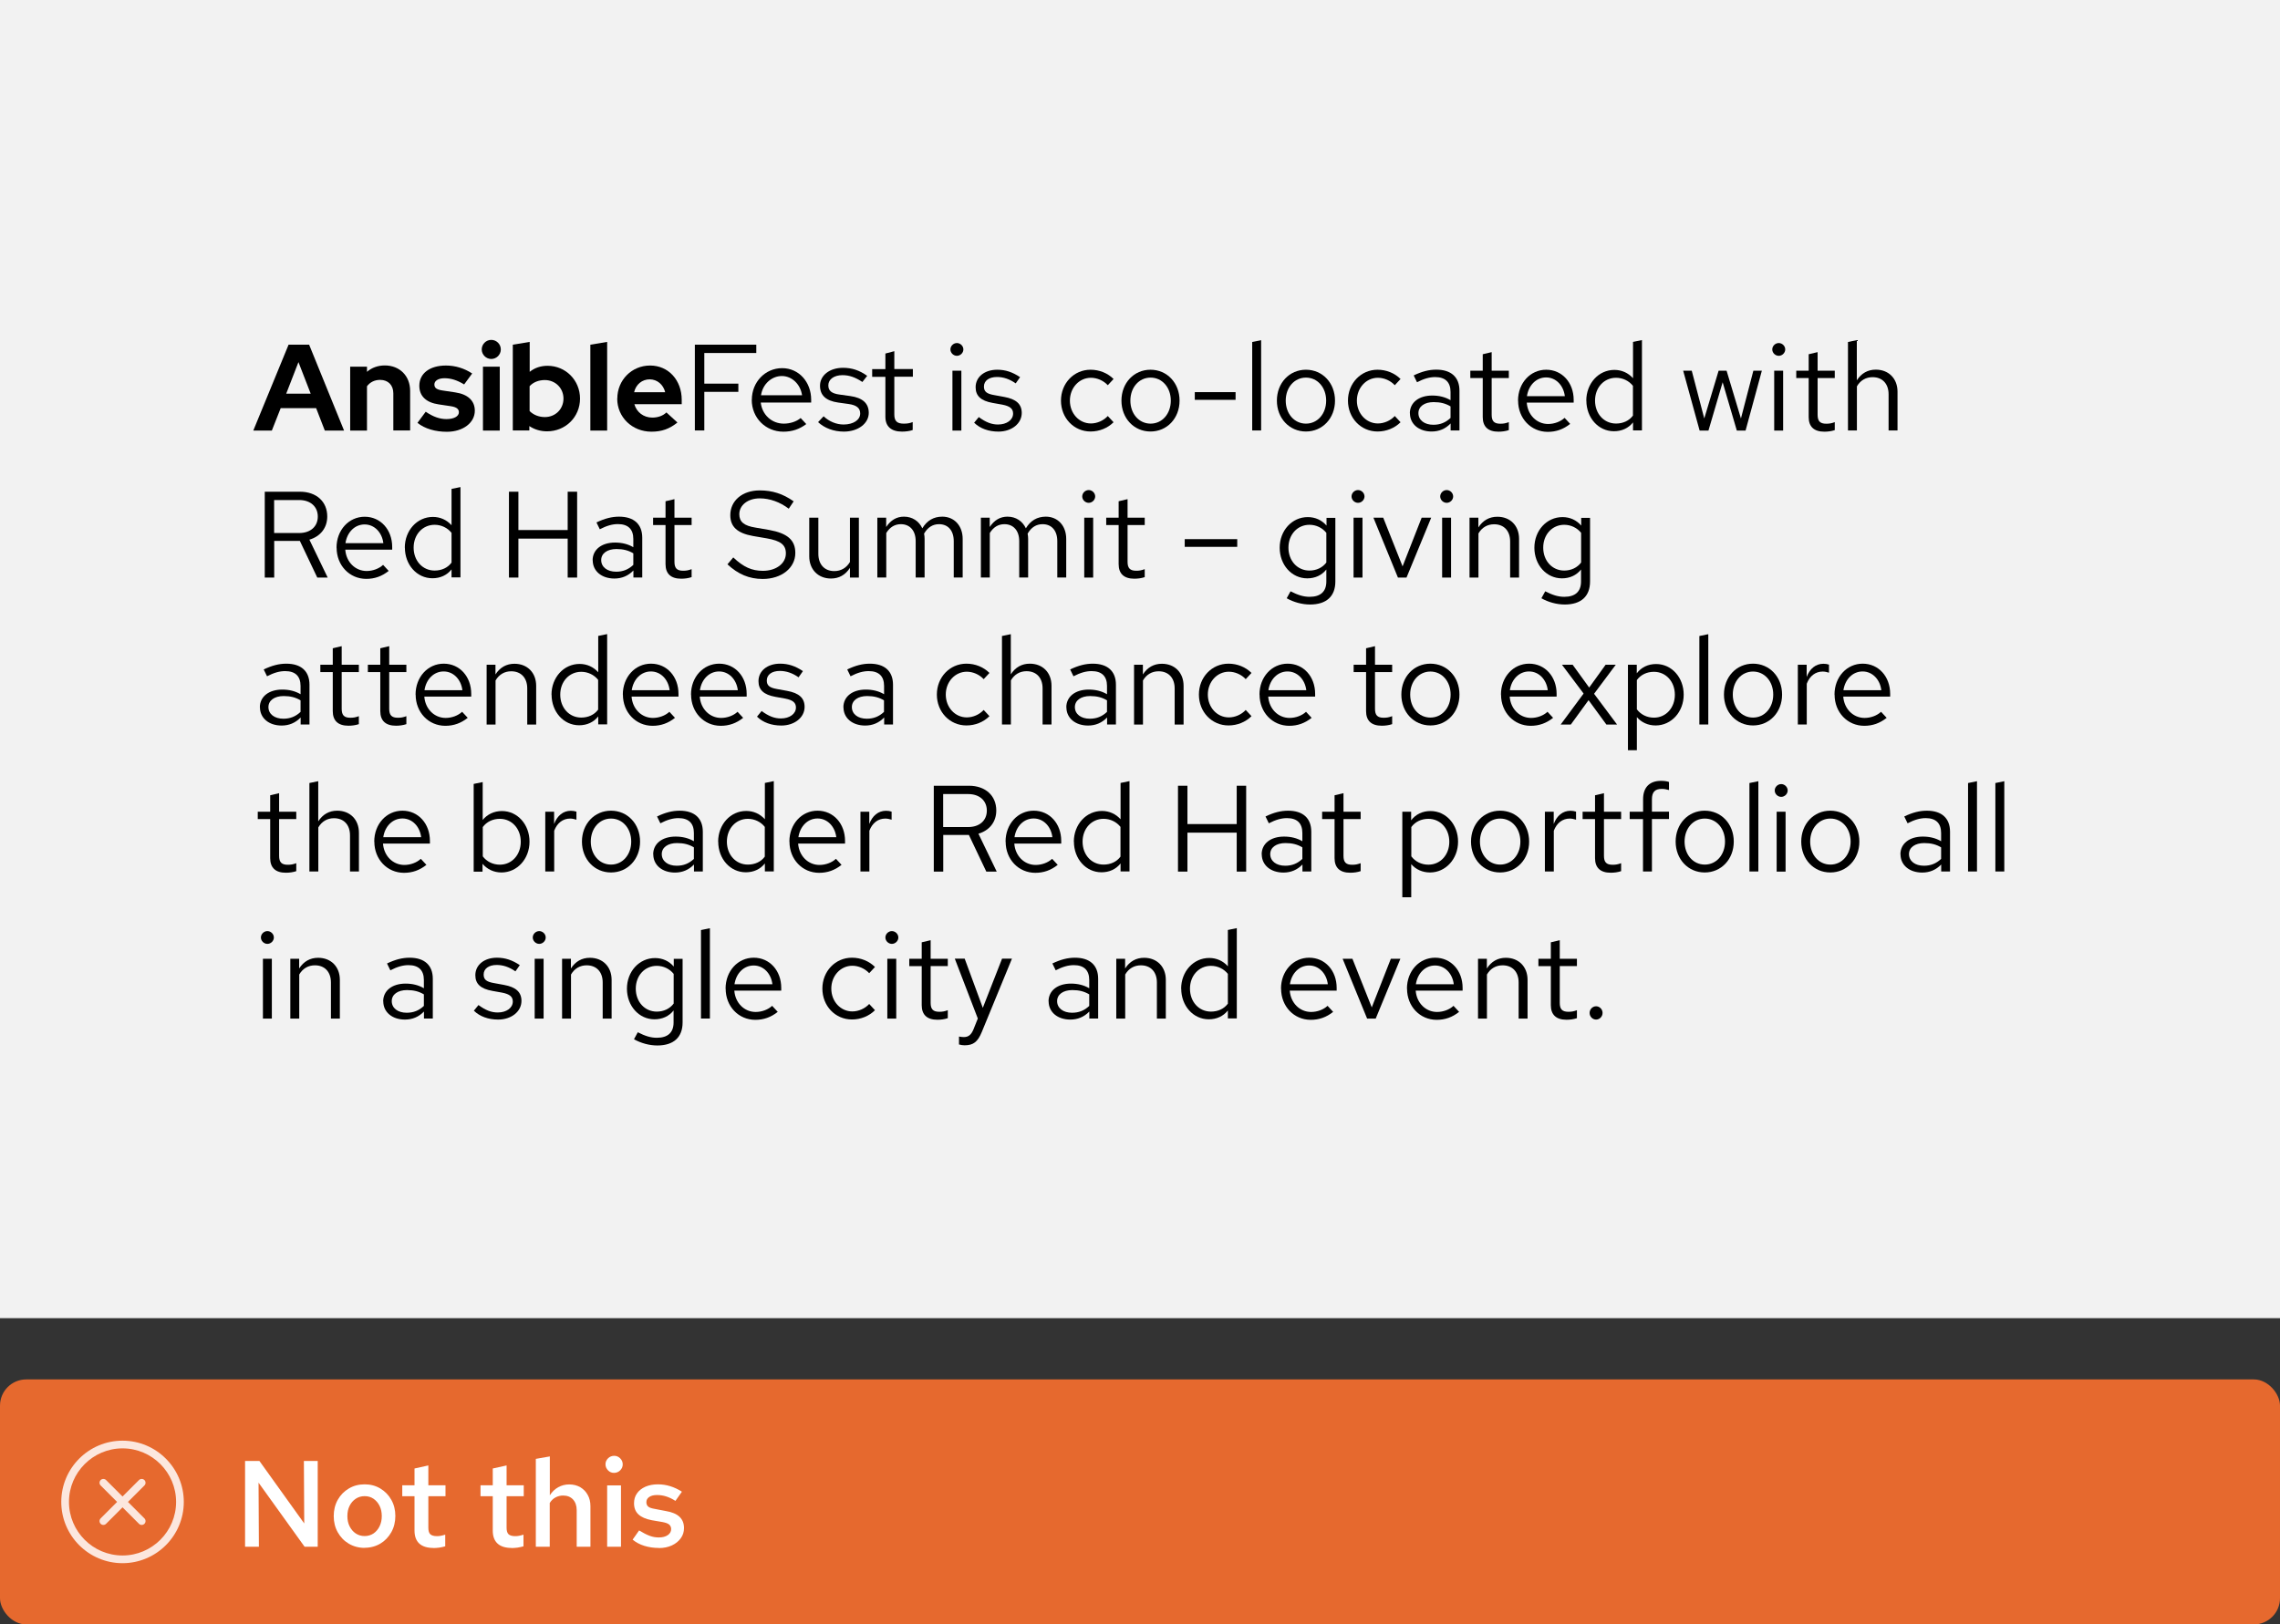 <?xml version="1.0" encoding="UTF-8"?>
<svg id="uuid-c0f34cae-4429-4abd-8eb8-018e72a29f06" data-name="Layer 1" xmlns="http://www.w3.org/2000/svg" viewBox="0 0 260.5 185.63">
  <rect x="0" y="0" width="260.5" height="185.63" fill="#333333" stroke="none"/>
  <defs>
    <style>
      .uuid-d2919e0f-07b8-4b85-b298-99cb396b8c8c {
        fill: none;
      }

      .uuid-f232550b-b786-4f2b-a05d-4191d537a7de {
        fill: #e6692e;
      }

      .uuid-f903b370-cc0b-4442-af82-b74c08683368 {
        fill: #fff;
      }

      .uuid-a4b83acf-ef91-4883-9566-bce5f345bfdb {
        fill: #f2f2f2;
      }

      .uuid-c69bf7cd-5854-4ae9-ae3b-8b7a724b23e8 {
        fill: #fce7de;
      }
    </style>
  </defs>
  <g>
    <rect class="uuid-f232550b-b786-4f2b-a05d-4191d537a7de" x="0" y="157.63" width="260.5" height="28" rx="3" ry="3"/>
    <g>
      <path class="uuid-f903b370-cc0b-4442-af82-b74c08683368" d="M28,176.75v-9.8h1.64l5.12,7.14-.04-7.14h1.58v9.8h-1.5l-5.26-7.32.04,7.32h-1.58Z"/>
      <path class="uuid-f903b370-cc0b-4442-af82-b74c08683368" d="M41.66,176.88c-.67,0-1.27-.16-1.81-.48s-.95-.75-1.26-1.3c-.31-.55-.46-1.17-.46-1.85s.15-1.31.46-1.86c.31-.55.73-.98,1.26-1.29.53-.32,1.13-.48,1.81-.48s1.27.16,1.8.48c.53.32.95.75,1.25,1.29.31.55.46,1.16.46,1.84s-.15,1.31-.46,1.86c-.31.55-.73.99-1.25,1.3s-1.13.48-1.8.48ZM41.66,175.53c.38,0,.72-.1,1.02-.3.29-.2.52-.47.69-.82s.25-.73.25-1.16-.08-.83-.25-1.17-.4-.61-.69-.81c-.29-.2-.63-.3-1.02-.3s-.72.1-1.02.3c-.3.2-.53.47-.7.81s-.25.73-.25,1.17.08.82.25,1.16.4.62.7.82c.3.2.64.3,1.02.3Z"/>
      <path class="uuid-f903b370-cc0b-4442-af82-b74c08683368" d="M49.52,176.89c-.71,0-1.25-.17-1.61-.5-.36-.33-.55-.82-.55-1.48v-3.93h-1.4v-1.25h1.4v-1.92l1.58-.35v2.27h1.96v1.25h-1.96v3.6c0,.35.07.59.22.74.15.14.4.22.76.22.16,0,.31-.01.44-.04.13-.02.31-.07.51-.13v1.33c-.2.06-.42.11-.67.15-.25.03-.48.05-.69.05Z"/>
      <path class="uuid-f903b370-cc0b-4442-af82-b74c08683368" d="M58.46,176.89c-.71,0-1.25-.17-1.61-.5-.36-.33-.55-.82-.55-1.48v-3.93h-1.4v-1.25h1.4v-1.92l1.58-.35v2.27h1.96v1.25h-1.96v3.6c0,.35.07.59.22.74.15.14.4.22.76.22.16,0,.31-.01.44-.04.14-.02.31-.07.51-.13v1.33c-.2.06-.42.11-.67.15-.25.03-.48.05-.69.05Z"/>
      <path class="uuid-f903b370-cc0b-4442-af82-b74c08683368" d="M61.22,176.75v-10.04l1.6-.28v4.44c.26-.4.58-.71.96-.92s.8-.32,1.25-.32c.49,0,.91.11,1.27.32s.65.51.85.88c.21.37.31.8.31,1.29v4.63h-1.57v-4.17c0-.51-.14-.92-.42-1.23-.28-.3-.66-.45-1.13-.45-.31,0-.59.07-.86.21-.27.14-.49.35-.67.64v5h-1.6Z"/>
      <path class="uuid-f903b370-cc0b-4442-af82-b74c08683368" d="M70.15,168.31c-.26,0-.49-.09-.68-.29s-.29-.42-.29-.69.1-.49.29-.68.43-.29.71-.29c.26,0,.49.1.68.29s.29.42.29.69-.1.49-.29.68-.43.29-.71.29ZM69.37,176.75v-7.01h1.58v7.01h-1.58Z"/>
      <path class="uuid-f903b370-cc0b-4442-af82-b74c08683368" d="M75.29,176.89c-.6,0-1.15-.08-1.67-.24-.52-.16-.96-.4-1.34-.71l.74-1.05c.46.28.86.48,1.2.61.34.13.7.19,1.05.19.43,0,.77-.09,1.03-.27.26-.18.38-.41.38-.69,0-.21-.08-.39-.22-.51-.15-.13-.4-.22-.76-.29l-1.23-.21c-.68-.13-1.19-.35-1.53-.67s-.5-.74-.5-1.27c0-.43.11-.81.34-1.13.22-.32.54-.57.96-.76.42-.18.89-.27,1.42-.27.49,0,.96.07,1.41.21s.91.35,1.34.63l-.74,1.05c-.36-.23-.71-.4-1.06-.51-.35-.11-.7-.16-1.04-.16-.37,0-.67.07-.89.22-.22.15-.33.34-.33.6,0,.22.07.39.22.51.14.12.4.2.76.26l1.25.24c.71.12,1.23.34,1.57.67s.5.75.5,1.28c0,.43-.12.82-.37,1.16-.25.35-.59.62-1.02.82-.43.2-.93.3-1.48.3Z"/>
    </g>
    <g id="uuid-38f8cc1f-f1e7-45c6-8497-ba1dc79e0e34" data-name="rh-ui-icon-close-circle">
      <g id="uuid-d119b286-6623-4e5d-bcf4-95520e755081" data-name="uuid-0121d604-4f73-4c54-9e6e-22017a4c1cb1">
        <rect class="uuid-d2919e0f-07b8-4b85-b298-99cb396b8c8c" x="7" y="164.63" width="14" height="14"/>
      </g>
      <g id="uuid-9c35ac69-996d-4023-922a-74c13f3080bc" data-name="uuid-7b4d9a10-1257-4d1f-86d4-2b691a26963c">
        <path class="uuid-c69bf7cd-5854-4ae9-ae3b-8b7a724b23e8" d="M16.5,169.13c-.17-.17-.45-.17-.62,0l-1.88,1.88-1.88-1.88c-.17-.17-.45-.17-.62,0s-.17.45,0,.62l1.88,1.88-1.88,1.88c-.17.17-.17.45,0,.62.09.09.2.13.31.13s.22-.04.31-.13l1.88-1.88,1.88,1.88c.09.09.2.13.31.13s.22-.04.31-.13c.17-.17.17-.45,0-.62l-1.88-1.88,1.88-1.88c.17-.17.17-.45,0-.62h0Z"/>
        <path class="uuid-c69bf7cd-5854-4ae9-ae3b-8b7a724b23e8" d="M14,164.63c-3.86,0-7,3.14-7,7s3.14,7,7,7,7-3.14,7-7-3.14-7-7-7ZM14,177.75c-3.38,0-6.12-2.75-6.12-6.12s2.75-6.12,6.12-6.12,6.12,2.75,6.12,6.12-2.75,6.12-6.12,6.12Z"/>
      </g>
    </g>
  </g>
  <rect class="uuid-a4b83acf-ef91-4883-9566-bce5f345bfdb" x="0" width="260.5" height="150.63"/>
  <g>
    <rect class="uuid-d2919e0f-07b8-4b85-b298-99cb396b8c8c" x="29" y="38.87" width="202.5" height="82.87"/>
    <path d="M32.98,39.39h2.34l3.99,9.81h-2.2l-.99-2.56h-4.05l-1.01,2.56h-2.12l4.03-9.81ZM35.5,44.99l-1.4-3.61-1.4,3.61h2.8Z"/>
    <path d="M40.01,41.9h1.92v.59c.55-.48,1.25-.73,2.04-.73,1.69,0,2.89,1.19,2.89,2.91v4.52h-1.92v-4.24c0-.94-.59-1.54-1.51-1.54-.64,0-1.16.27-1.5.73v5.06h-1.92v-7.3Z"/>
    <path d="M47.69,48.33l.95-1.28c.85.58,1.6.84,2.37.84.85,0,1.42-.31,1.42-.78,0-.38-.28-.59-.91-.69l-1.4-.21c-1.44-.21-2.21-.95-2.21-2.13,0-1.4,1.18-2.31,3.04-2.31,1.06,0,2.09.31,3,.91l-.92,1.25c-.8-.49-1.51-.71-2.25-.71-.69,0-1.15.29-1.15.71s.28.6.99.7l1.4.21c1.43.21,2.23.95,2.23,2.09,0,1.39-1.36,2.41-3.19,2.41-1.33,0-2.52-.35-3.35-1.01Z"/>
    <path d="M55.04,39.93c0-.6.49-1.09,1.09-1.09s1.09.49,1.09,1.09-.49,1.09-1.09,1.09-1.09-.5-1.09-1.09ZM55.18,41.9h1.92v7.3h-1.92v-7.3Z"/>
    <path d="M58.6,39.39l1.92-.32v3.42c.57-.46,1.27-.69,2.04-.69,2.07,0,3.71,1.65,3.71,3.75s-1.65,3.74-3.77,3.74c-.74,0-1.44-.21-2.02-.6v.5h-1.89v-9.81ZM64.38,45.55c0-1.21-.94-2.12-2.13-2.12-.7,0-1.32.24-1.74.7v2.84c.42.43,1.05.69,1.74.69,1.21,0,2.13-.91,2.13-2.12Z"/>
    <path d="M67.45,39.39l1.92-.32v10.13h-1.92v-9.81Z"/>
    <path d="M70.53,45.55c0-2.12,1.65-3.78,3.75-3.78s3.61,1.68,3.61,3.92v.5h-5.41c.25.9,1.04,1.53,2.05,1.53.64,0,1.23-.21,1.61-.59l1.26,1.15c-.9.73-1.79,1.05-2.97,1.05-2.2,0-3.91-1.65-3.91-3.78ZM76,44.82c-.21-.87-.91-1.47-1.77-1.47s-1.57.57-1.78,1.47h3.54Z"/>
    <path d="M79.39,39.39h7.02v.95h-5.94v3.5h3.89v.94h-3.89v4.41h-1.08v-9.81Z"/>
    <path d="M85.9,45.68c0-2.02,1.53-3.61,3.46-3.61s3.32,1.6,3.32,3.61v.32h-5.76c.15,1.39,1.25,2.41,2.63,2.41.73,0,1.46-.24,1.93-.64l.64.69c-.79.59-1.61.87-2.62.87-2.03,0-3.61-1.58-3.61-3.64ZM91.64,45.17c-.18-1.25-1.15-2.2-2.31-2.2s-2.19.91-2.38,2.2h4.69Z"/>
    <path d="M93.47,48.24l.63-.67c.64.6,1.46.94,2.28.94,1.12,0,1.9-.52,1.9-1.26,0-.62-.41-.95-1.3-1.08l-1.22-.17c-1.4-.2-2.07-.83-2.07-1.92,0-1.18,1.09-2.05,2.63-2.05,1.02,0,1.89.29,2.76.92l-.55.7c-.79-.53-1.5-.78-2.27-.78-.97,0-1.62.48-1.62,1.16,0,.63.38.94,1.3,1.06l1.22.17c1.4.2,2.1.83,2.1,1.92,0,1.22-1.23,2.14-2.84,2.14-1.16,0-2.21-.39-2.96-1.09Z"/>
    <path d="M101.16,47.64v-4.58h-1.51v-.88h1.51v-1.78l1.02-.27v2.04h2.12v.88h-2.12v4.31c0,.76.31,1.05,1.08,1.05.39,0,.67-.04,1.02-.18v.91c-.36.13-.83.18-1.23.18-1.22,0-1.89-.59-1.89-1.69Z"/>
    <path d="M108.59,39.93c0-.39.34-.73.74-.73s.74.34.74.73-.34.73-.74.73-.74-.34-.74-.73ZM108.82,42.36h1.02v6.84h-1.02v-6.84Z"/>
    <path d="M111.28,48.33l.55-.67c.81.6,1.47.85,2.2.85.99,0,1.72-.52,1.72-1.25,0-.56-.36-.85-1.23-1.02l-1.12-.2c-1.33-.24-1.93-.8-1.93-1.79,0-1.18,1.02-2,2.47-2,.94,0,1.74.27,2.61.85l-.5.71c-.71-.5-1.42-.73-2.14-.73-.9,0-1.49.42-1.49,1.09,0,.56.29.83,1.18.98l1.15.21c1.37.25,1.99.83,1.99,1.83,0,1.21-1.15,2.13-2.66,2.13-1.12,0-2.1-.35-2.77-1.01Z"/>
    <path d="M121.22,45.78c0-1.97,1.47-3.53,3.38-3.53,1.01,0,1.96.39,2.63,1.06l-.66.71c-.49-.53-1.22-.85-1.93-.85-1.34,0-2.4,1.15-2.4,2.61s1.05,2.61,2.4,2.61c.71,0,1.44-.32,1.93-.85l.66.71c-.67.67-1.62,1.06-2.63,1.06-1.91,0-3.38-1.55-3.38-3.53Z"/>
    <path d="M128.13,45.78c0-2.02,1.43-3.53,3.32-3.53s3.32,1.51,3.32,3.53-1.43,3.53-3.32,3.53-3.32-1.51-3.32-3.53ZM133.77,45.78c0-1.5-.98-2.63-2.31-2.63s-2.31,1.13-2.31,2.63.98,2.63,2.31,2.63,2.31-1.13,2.31-2.63Z"/>
    <path d="M136.51,44.81h4.66v.88h-4.66v-.88Z"/>
    <path d="M143.07,39.08l1.02-.21v10.32h-1.02v-10.11Z"/>
    <path d="M145.89,45.78c0-2.02,1.43-3.53,3.32-3.53s3.32,1.51,3.32,3.53-1.43,3.53-3.32,3.53-3.32-1.51-3.32-3.53ZM151.52,45.78c0-1.5-.98-2.63-2.31-2.63s-2.31,1.13-2.31,2.63.98,2.63,2.31,2.63,2.31-1.13,2.31-2.63Z"/>
    <path d="M154.01,45.78c0-1.97,1.47-3.53,3.38-3.53,1.01,0,1.96.39,2.63,1.06l-.66.71c-.49-.53-1.22-.85-1.93-.85-1.34,0-2.4,1.15-2.4,2.61s1.05,2.61,2.4,2.61c.71,0,1.44-.32,1.93-.85l.66.71c-.67.67-1.62,1.06-2.63,1.06-1.91,0-3.38-1.55-3.38-3.53Z"/>
    <path d="M161.08,47.23c0-1.22,1.02-2.03,2.56-2.03.78,0,1.48.17,2.09.53v-.94c0-1.12-.6-1.7-1.76-1.7-.63,0-1.28.18-2.07.59l-.38-.78c.94-.45,1.75-.66,2.58-.66,1.69,0,2.65.85,2.65,2.41v4.54h-1.01v-.8c-.6.62-1.33.92-2.17.92-1.46,0-2.48-.85-2.48-2.09ZM163.77,48.54c.77,0,1.4-.25,1.96-.78v-1.32c-.57-.34-1.16-.49-1.93-.49-1.05,0-1.74.5-1.74,1.26,0,.8.69,1.33,1.71,1.33Z"/>
    <path d="M169.41,47.67v-4.47h-1.42v-.84h1.42v-1.88l1.02-.24v2.12h1.96v.84h-1.96v4.2c0,.73.28,1.02.99,1.02.35,0,.59-.04.97-.18v.91c-.38.13-.8.18-1.19.18-1.18,0-1.79-.57-1.79-1.67Z"/>
    <path d="M173.44,45.78c0-2,1.4-3.53,3.22-3.53s3.14,1.48,3.14,3.45v.31h-5.36c.1,1.4,1.13,2.44,2.44,2.44.71,0,1.42-.27,1.88-.7l.64.69c-.78.62-1.61.91-2.56.91-1.92,0-3.39-1.54-3.39-3.56ZM178.79,45.27c-.15-1.23-1.02-2.14-2.14-2.14s-2,.88-2.19,2.14h4.33Z"/>
    <path d="M181.24,45.79c0-1.97,1.4-3.52,3.21-3.52.84,0,1.58.34,2.13.95v-4.15l1.02-.21v10.32h-1.02v-.91c-.52.66-1.29,1.01-2.18,1.01-1.78,0-3.15-1.54-3.15-3.5ZM186.57,47.48v-3.39c-.45-.57-1.16-.92-1.93-.92-1.37,0-2.4,1.11-2.4,2.61s1.02,2.62,2.4,2.62c.8,0,1.5-.32,1.93-.91Z"/>
    <path d="M192.3,42.36h.99l1.43,5.46,1.64-5.46h.91l1.64,5.46,1.42-5.46h.97l-1.86,6.84h-1l-1.62-5.52-1.62,5.52h-1.01l-1.88-6.84Z"/>
    <path d="M202.49,39.93c0-.39.34-.73.74-.73s.74.34.74.73-.34.73-.74.73-.74-.34-.74-.73ZM202.71,42.36h1.02v6.84h-1.02v-6.84Z"/>
    <path d="M206.65,47.67v-4.47h-1.42v-.84h1.42v-1.88l1.02-.24v2.12h1.96v.84h-1.96v4.2c0,.73.28,1.02.99,1.02.35,0,.59-.04.97-.18v.91c-.38.13-.8.18-1.19.18-1.18,0-1.79-.57-1.79-1.67Z"/>
    <path d="M211.13,39.08l1.02-.21v4.59c.52-.81,1.26-1.22,2.17-1.22,1.47,0,2.48,1.02,2.48,2.52v4.43h-1.02v-4.13c0-1.21-.71-1.96-1.83-1.96-.76,0-1.39.36-1.79,1.05v5.04h-1.02v-10.11Z"/>
    <path d="M30.25,56.19h4.02c1.88,0,3.12,1.13,3.12,2.83,0,1.3-.78,2.28-2.04,2.65l2.09,4.33h-1.19l-1.99-4.19h-2.93v4.19h-1.08v-9.81ZM34.18,60.91c1.29,0,2.13-.74,2.13-1.88s-.84-1.89-2.13-1.89h-2.86v3.77h2.86Z"/>
    <path d="M38.45,62.58c0-2,1.4-3.53,3.22-3.53s3.14,1.49,3.14,3.45v.31h-5.36c.1,1.4,1.13,2.44,2.44,2.44.71,0,1.42-.27,1.88-.7l.64.69c-.78.62-1.61.91-2.56.91-1.92,0-3.39-1.54-3.39-3.56ZM43.8,62.07c-.15-1.23-1.02-2.14-2.14-2.14s-2,.88-2.19,2.14h4.33Z"/>
    <path d="M46.25,62.59c0-1.97,1.4-3.52,3.21-3.52.84,0,1.58.34,2.13.95v-4.15l1.02-.21v10.32h-1.02v-.91c-.52.66-1.29,1.01-2.18,1.01-1.78,0-3.15-1.54-3.15-3.5ZM51.59,64.28v-3.39c-.45-.57-1.16-.92-1.93-.92-1.37,0-2.4,1.11-2.4,2.61s1.02,2.62,2.4,2.62c.8,0,1.5-.32,1.93-.91Z"/>
    <path d="M58.15,56.19h1.08v4.38h5.63v-4.38h1.08v9.81h-1.08v-4.45h-5.63v4.45h-1.08v-9.81Z"/>
    <path d="M67.71,64.03c0-1.22,1.02-2.03,2.56-2.03.78,0,1.48.17,2.09.53v-.94c0-1.12-.6-1.7-1.76-1.7-.63,0-1.28.18-2.07.59l-.38-.78c.94-.45,1.75-.66,2.58-.66,1.69,0,2.65.85,2.65,2.41v4.54h-1.01v-.8c-.6.62-1.33.92-2.17.92-1.46,0-2.48-.85-2.48-2.09ZM70.4,65.33c.77,0,1.4-.25,1.96-.78v-1.32c-.57-.34-1.16-.49-1.93-.49-1.05,0-1.74.5-1.74,1.26,0,.8.69,1.33,1.71,1.33Z"/>
    <path d="M76.04,64.47v-4.47h-1.42v-.84h1.42v-1.88l1.02-.24v2.12h1.96v.84h-1.96v4.2c0,.73.28,1.02.99,1.02.35,0,.59-.04.97-.18v.91c-.38.13-.8.18-1.19.18-1.18,0-1.79-.57-1.79-1.67Z"/>
    <path d="M83.12,64.48l.66-.78c1.18,1.11,2.12,1.53,3.39,1.53,1.51,0,2.62-.84,2.62-1.99,0-.98-.59-1.44-2.18-1.72l-1.58-.27c-1.79-.32-2.59-1.06-2.59-2.38,0-1.65,1.37-2.83,3.36-2.83,1.46,0,2.66.39,3.88,1.25l-.56.84c-1.01-.76-2.16-1.18-3.31-1.18-1.37,0-2.34.78-2.34,1.81,0,.87.53,1.32,1.85,1.53l1.57.27c2.09.38,2.98,1.16,2.98,2.63,0,1.71-1.57,2.97-3.73,2.97-1.54,0-2.82-.55-4.02-1.67Z"/>
    <path d="M92.46,63.57v-4.41h1.04v4.12c0,1.22.7,1.98,1.82,1.98.76,0,1.39-.36,1.79-1.04v-5.06h1.02v6.84h-1.02v-1.11c-.52.81-1.25,1.22-2.17,1.22-1.47,0-2.48-1.04-2.48-2.54Z"/>
    <path d="M100.23,59.16h1.02v1.06c.52-.78,1.19-1.18,2.03-1.18.97,0,1.72.52,2.1,1.33.53-.88,1.29-1.33,2.28-1.33,1.37,0,2.33,1.04,2.33,2.54v4.41h-1.02v-4.16c0-1.19-.64-1.93-1.68-1.93-.71,0-1.29.35-1.71,1.08.04.2.06.39.06.6v4.41h-1.02v-4.16c0-1.19-.66-1.93-1.69-1.93-.7,0-1.26.34-1.67,1.01v5.08h-1.02v-6.84Z"/>
    <path d="M112.06,59.16h1.02v1.06c.52-.78,1.19-1.18,2.03-1.18.97,0,1.72.52,2.1,1.33.53-.88,1.29-1.33,2.28-1.33,1.37,0,2.33,1.04,2.33,2.54v4.41h-1.02v-4.16c0-1.19-.64-1.93-1.68-1.93-.71,0-1.29.35-1.71,1.08.04.2.06.39.06.6v4.41h-1.02v-4.16c0-1.19-.66-1.93-1.69-1.93-.7,0-1.26.34-1.67,1.01v5.08h-1.02v-6.84Z"/>
    <path d="M123.65,56.73c0-.39.34-.73.74-.73s.74.34.74.73-.34.73-.74.73-.74-.34-.74-.73ZM123.88,59.16h1.02v6.84h-1.02v-6.84Z"/>
    <path d="M127.81,64.47v-4.47h-1.42v-.84h1.42v-1.88l1.02-.24v2.12h1.96v.84h-1.96v4.2c0,.73.28,1.02.99,1.02.35,0,.59-.04.97-.18v.91c-.38.13-.8.18-1.19.18-1.18,0-1.79-.57-1.79-1.67Z"/>
    <path d="M135.36,61.61h6v.88h-6v-.88Z"/>
    <path d="M147.02,68.35l.43-.78c.84.43,1.48.63,2.18.63,1.25,0,1.91-.6,1.91-1.75v-1.37c-.52.66-1.29,1.01-2.18,1.01-1.78,0-3.15-1.54-3.15-3.5s1.4-3.5,3.21-3.5c.85,0,1.6.34,2.14.97v-.88h1.01v7.27c0,1.69-1.02,2.63-2.89,2.63-.92,0-1.88-.27-2.66-.71ZM151.54,64.27v-3.38c-.45-.57-1.16-.92-1.93-.92-1.37,0-2.4,1.11-2.4,2.61s1.02,2.62,2.4,2.62c.8,0,1.5-.34,1.93-.92Z"/>
    <path d="M154.42,56.73c0-.39.34-.73.74-.73s.74.34.74.73-.34.73-.74.73-.74-.34-.74-.73ZM154.65,59.16h1.02v6.84h-1.02v-6.84Z"/>
    <path d="M156.93,59.16h1.11l2.21,5.56,2.18-5.56h1.09l-2.82,6.84h-.98l-2.8-6.84Z"/>
    <path d="M164.55,56.73c0-.39.34-.73.74-.73s.74.34.74.73-.34.73-.74.73-.74-.34-.74-.73ZM164.77,59.16h1.02v6.84h-1.02v-6.84Z"/>
    <path d="M167.89,59.16h1.02v1.11c.52-.81,1.26-1.22,2.17-1.22,1.47,0,2.48,1.02,2.48,2.52v4.43h-1.02v-4.13c0-1.21-.71-1.96-1.83-1.96-.76,0-1.39.36-1.79,1.05v5.04h-1.02v-6.84Z"/>
    <path d="M176.12,68.35l.43-.78c.84.43,1.48.63,2.18.63,1.25,0,1.91-.6,1.91-1.75v-1.37c-.52.66-1.29,1.01-2.18,1.01-1.78,0-3.15-1.54-3.15-3.5s1.4-3.5,3.21-3.5c.85,0,1.6.34,2.14.97v-.88h1.01v7.27c0,1.69-1.02,2.63-2.89,2.63-.92,0-1.88-.27-2.66-.71ZM180.65,64.27v-3.38c-.45-.57-1.16-.92-1.93-.92-1.37,0-2.4,1.11-2.4,2.61s1.02,2.62,2.4,2.62c.8,0,1.5-.34,1.93-.92Z"/>
    <path d="M29.69,80.83c0-1.22,1.02-2.03,2.56-2.03.78,0,1.48.17,2.09.53v-.94c0-1.12-.6-1.7-1.76-1.7-.63,0-1.28.18-2.07.59l-.38-.78c.94-.45,1.75-.66,2.58-.66,1.69,0,2.65.85,2.65,2.41v4.54h-1.01v-.8c-.6.62-1.33.92-2.17.92-1.46,0-2.48-.85-2.48-2.09ZM32.38,82.13c.77,0,1.4-.25,1.96-.78v-1.32c-.57-.34-1.16-.49-1.93-.49-1.05,0-1.74.5-1.74,1.26,0,.8.69,1.33,1.71,1.33Z"/>
    <path d="M38.02,81.27v-4.47h-1.42v-.84h1.42v-1.88l1.02-.24v2.12h1.96v.84h-1.96v4.2c0,.73.28,1.02.99,1.02.35,0,.59-.04.97-.18v.91c-.38.13-.8.18-1.19.18-1.18,0-1.79-.57-1.79-1.67Z"/>
    <path d="M43.45,81.27v-4.47h-1.42v-.84h1.42v-1.88l1.02-.24v2.12h1.96v.84h-1.96v4.2c0,.73.28,1.02.99,1.02.35,0,.59-.04.97-.18v.91c-.38.13-.8.18-1.19.18-1.18,0-1.79-.57-1.79-1.67Z"/>
    <path d="M47.48,79.37c0-2,1.4-3.53,3.22-3.53s3.14,1.48,3.14,3.45v.31h-5.36c.1,1.4,1.13,2.44,2.44,2.44.71,0,1.42-.27,1.88-.7l.64.69c-.78.62-1.61.91-2.56.91-1.92,0-3.39-1.54-3.39-3.56ZM52.83,78.87c-.15-1.23-1.02-2.14-2.14-2.14s-2,.88-2.19,2.14h4.33Z"/>
    <path d="M55.59,75.96h1.02v1.11c.52-.81,1.26-1.22,2.17-1.22,1.47,0,2.48,1.02,2.48,2.52v4.43h-1.02v-4.13c0-1.21-.71-1.96-1.83-1.96-.76,0-1.39.36-1.79,1.05v5.04h-1.02v-6.84Z"/>
    <path d="M63.01,79.39c0-1.97,1.4-3.52,3.21-3.52.84,0,1.58.34,2.13.95v-4.15l1.02-.21v10.32h-1.02v-.91c-.52.66-1.29,1.01-2.18,1.01-1.78,0-3.15-1.54-3.15-3.5ZM68.34,81.08v-3.39c-.45-.57-1.16-.92-1.93-.92-1.37,0-2.4,1.11-2.4,2.61s1.02,2.62,2.4,2.62c.8,0,1.5-.32,1.93-.91Z"/>
    <path d="M71.16,79.37c0-2,1.4-3.53,3.22-3.53s3.14,1.48,3.14,3.45v.31h-5.36c.1,1.4,1.13,2.44,2.44,2.44.71,0,1.42-.27,1.88-.7l.64.69c-.78.62-1.61.91-2.56.91-1.92,0-3.39-1.54-3.39-3.56ZM76.51,78.87c-.15-1.23-1.02-2.14-2.14-2.14s-2,.88-2.19,2.14h4.33Z"/>
    <path d="M78.95,79.37c0-2,1.4-3.53,3.22-3.53s3.14,1.48,3.14,3.45v.31h-5.36c.1,1.4,1.13,2.44,2.44,2.44.71,0,1.42-.27,1.88-.7l.64.69c-.78.62-1.61.91-2.56.91-1.92,0-3.39-1.54-3.39-3.56ZM84.3,78.87c-.15-1.23-1.02-2.14-2.14-2.14s-2,.88-2.19,2.14h4.33Z"/>
    <path d="M86.47,81.92l.55-.67c.81.6,1.47.85,2.2.85.99,0,1.72-.52,1.72-1.25,0-.56-.36-.85-1.23-1.02l-1.12-.2c-1.33-.24-1.93-.8-1.93-1.79,0-1.18,1.02-2,2.47-2,.94,0,1.74.27,2.61.85l-.5.71c-.71-.5-1.42-.73-2.14-.73-.9,0-1.49.42-1.49,1.09,0,.56.29.83,1.18.98l1.15.21c1.37.25,1.99.83,1.99,1.83,0,1.21-1.15,2.13-2.66,2.13-1.12,0-2.1-.35-2.77-1.01Z"/>
    <path d="M96.36,80.83c0-1.22,1.02-2.03,2.56-2.03.78,0,1.48.17,2.09.53v-.94c0-1.12-.6-1.7-1.76-1.7-.63,0-1.28.18-2.07.59l-.38-.78c.94-.45,1.75-.66,2.58-.66,1.69,0,2.65.85,2.65,2.41v4.54h-1.01v-.8c-.6.62-1.33.92-2.17.92-1.46,0-2.48-.85-2.48-2.09ZM99.04,82.13c.77,0,1.4-.25,1.96-.78v-1.32c-.57-.34-1.16-.49-1.93-.49-1.05,0-1.74.5-1.74,1.26,0,.8.69,1.33,1.71,1.33Z"/>
    <path d="M107.04,79.37c0-1.97,1.47-3.53,3.38-3.53,1.01,0,1.96.39,2.63,1.06l-.66.71c-.49-.53-1.22-.85-1.93-.85-1.34,0-2.4,1.15-2.4,2.61s1.05,2.61,2.4,2.61c.71,0,1.44-.32,1.93-.85l.66.71c-.67.67-1.62,1.06-2.63,1.06-1.91,0-3.38-1.55-3.38-3.53Z"/>
    <path d="M114.47,72.68l1.02-.21v4.59c.52-.81,1.26-1.22,2.17-1.22,1.47,0,2.48,1.02,2.48,2.52v4.43h-1.02v-4.13c0-1.21-.71-1.96-1.83-1.96-.76,0-1.39.36-1.79,1.05v5.04h-1.02v-10.11Z"/>
    <path d="M121.83,80.83c0-1.22,1.02-2.03,2.56-2.03.78,0,1.48.17,2.09.53v-.94c0-1.12-.6-1.7-1.76-1.7-.63,0-1.28.18-2.07.59l-.38-.78c.94-.45,1.75-.66,2.58-.66,1.69,0,2.65.85,2.65,2.41v4.54h-1.01v-.8c-.6.62-1.33.92-2.17.92-1.46,0-2.48-.85-2.48-2.09ZM124.52,82.13c.77,0,1.4-.25,1.96-.78v-1.32c-.57-.34-1.16-.49-1.93-.49-1.05,0-1.74.5-1.74,1.26,0,.8.69,1.33,1.71,1.33Z"/>
    <path d="M129.56,75.96h1.02v1.11c.52-.81,1.26-1.22,2.17-1.22,1.47,0,2.48,1.02,2.48,2.52v4.43h-1.02v-4.13c0-1.21-.71-1.96-1.83-1.96-.76,0-1.39.36-1.79,1.05v5.04h-1.02v-6.84Z"/>
    <path d="M136.98,79.37c0-1.97,1.47-3.53,3.38-3.53,1.01,0,1.96.39,2.63,1.06l-.66.71c-.49-.53-1.22-.85-1.93-.85-1.34,0-2.4,1.15-2.4,2.61s1.05,2.61,2.4,2.61c.71,0,1.44-.32,1.93-.85l.66.71c-.67.67-1.62,1.06-2.63,1.06-1.91,0-3.38-1.55-3.38-3.53Z"/>
    <path d="M143.9,79.37c0-2,1.4-3.53,3.22-3.53s3.14,1.48,3.14,3.45v.31h-5.36c.1,1.4,1.13,2.44,2.44,2.44.71,0,1.42-.27,1.88-.7l.64.69c-.78.62-1.61.91-2.56.91-1.92,0-3.39-1.54-3.39-3.56ZM149.25,78.87c-.15-1.23-1.02-2.14-2.14-2.14s-2,.88-2.19,2.14h4.33Z"/>
    <path d="M156.08,81.27v-4.47h-1.42v-.84h1.42v-1.88l1.02-.24v2.12h1.96v.84h-1.96v4.2c0,.73.28,1.02.99,1.02.35,0,.59-.04.97-.18v.91c-.38.13-.8.18-1.19.18-1.18,0-1.79-.57-1.79-1.67Z"/>
    <path d="M160.11,79.37c0-2.02,1.43-3.53,3.32-3.53s3.32,1.51,3.32,3.53-1.43,3.53-3.32,3.53-3.32-1.51-3.32-3.53ZM165.74,79.37c0-1.5-.98-2.63-2.31-2.63s-2.31,1.13-2.31,2.63.98,2.63,2.31,2.63,2.31-1.13,2.31-2.63Z"/>
    <path d="M171.49,79.37c0-2,1.4-3.53,3.22-3.53s3.14,1.48,3.14,3.45v.31h-5.36c.1,1.4,1.13,2.44,2.44,2.44.71,0,1.42-.27,1.88-.7l.64.69c-.78.62-1.61.91-2.56.91-1.92,0-3.39-1.54-3.39-3.56ZM176.84,78.87c-.15-1.23-1.02-2.14-2.14-2.14s-2,.88-2.19,2.14h4.33Z"/>
    <path d="M180.93,79.25l-2.47-3.29h1.22l1.89,2.61,1.88-2.61h1.16l-2.48,3.32,2.63,3.52h-1.22l-2.04-2.79-2.03,2.79h-1.16l2.62-3.54Z"/>
    <path d="M186,75.96h1.01v.98c.52-.69,1.3-1.06,2.21-1.06,1.78,0,3.15,1.54,3.15,3.5s-1.4,3.52-3.21,3.52c-.85,0-1.61-.34-2.14-.95v3.78h-1.02v-9.76ZM191.36,79.39c0-1.5-1.02-2.62-2.39-2.62-.81,0-1.51.34-1.95.94v3.35c.45.6,1.16.95,1.95.95,1.37,0,2.39-1.12,2.39-2.62Z"/>
    <path d="M194.16,72.68l1.02-.21v10.32h-1.02v-10.11Z"/>
    <path d="M196.97,79.37c0-2.02,1.43-3.53,3.32-3.53s3.32,1.51,3.32,3.53-1.43,3.53-3.32,3.53-3.32-1.51-3.32-3.53ZM202.6,79.37c0-1.5-.98-2.63-2.31-2.63s-2.31,1.13-2.31,2.63.98,2.63,2.31,2.63,2.31-1.13,2.31-2.63Z"/>
    <path d="M205.4,75.96h1.02v1.4c.35-.95,1.04-1.51,1.91-1.51.24,0,.43.03.64.1v.92c-.22-.07-.49-.13-.71-.13-.84,0-1.49.5-1.83,1.39v4.66h-1.02v-6.84Z"/>
    <path d="M209.6,79.37c0-2,1.4-3.53,3.22-3.53s3.14,1.48,3.14,3.45v.31h-5.36c.1,1.4,1.13,2.44,2.44,2.44.71,0,1.42-.27,1.88-.7l.64.69c-.78.62-1.61.91-2.56.91-1.92,0-3.39-1.54-3.39-3.56ZM214.95,78.87c-.15-1.23-1.02-2.14-2.14-2.14s-2,.88-2.19,2.14h4.33Z"/>
    <path d="M30.87,98.07v-4.47h-1.42v-.84h1.42v-1.88l1.02-.24v2.12h1.96v.84h-1.96v4.2c0,.73.28,1.02.99,1.02.35,0,.59-.04.97-.18v.91c-.38.13-.8.18-1.19.18-1.18,0-1.79-.57-1.79-1.67Z"/>
    <path d="M35.34,89.48l1.02-.21v4.59c.52-.81,1.26-1.22,2.17-1.22,1.47,0,2.48,1.02,2.48,2.52v4.43h-1.02v-4.13c0-1.21-.71-1.96-1.83-1.96-.76,0-1.39.36-1.79,1.05v5.04h-1.02v-10.11Z"/>
    <path d="M42.76,96.17c0-2,1.4-3.53,3.22-3.53s3.14,1.49,3.14,3.45v.31h-5.36c.1,1.4,1.13,2.44,2.44,2.44.71,0,1.42-.27,1.88-.7l.64.69c-.78.62-1.61.91-2.56.91-1.92,0-3.39-1.54-3.39-3.56ZM48.12,95.67c-.15-1.23-1.02-2.14-2.14-2.14s-2,.88-2.19,2.14h4.33Z"/>
    <path d="M54.13,89.58l1.02-.21v4.33c.52-.64,1.29-1.02,2.2-1.02,1.78,0,3.15,1.54,3.15,3.5s-1.4,3.52-3.21,3.52c-.85,0-1.61-.35-2.16-.99v.9h-1.01v-10.02ZM59.5,96.19c0-1.5-1.02-2.62-2.39-2.62-.81,0-1.51.34-1.95.94v3.35c.45.6,1.16.95,1.95.95,1.37,0,2.39-1.12,2.39-2.62Z"/>
    <path d="M62.29,92.76h1.02v1.4c.35-.95,1.04-1.51,1.91-1.51.24,0,.43.03.64.1v.92c-.22-.07-.49-.13-.71-.13-.84,0-1.49.5-1.83,1.39v4.66h-1.02v-6.84Z"/>
    <path d="M66.49,96.17c0-2.02,1.43-3.53,3.32-3.53s3.32,1.51,3.32,3.53-1.43,3.53-3.32,3.53-3.32-1.51-3.32-3.53ZM72.12,96.17c0-1.5-.98-2.63-2.31-2.63s-2.31,1.13-2.31,2.63.98,2.63,2.31,2.63,2.31-1.13,2.31-2.63Z"/>
    <path d="M74.63,97.63c0-1.22,1.02-2.03,2.56-2.03.78,0,1.48.17,2.09.53v-.94c0-1.12-.6-1.7-1.76-1.7-.63,0-1.28.18-2.07.59l-.38-.78c.94-.45,1.75-.66,2.58-.66,1.69,0,2.65.85,2.65,2.41v4.54h-1.01v-.8c-.6.62-1.33.92-2.17.92-1.46,0-2.48-.85-2.48-2.09ZM77.32,98.93c.77,0,1.4-.25,1.96-.78v-1.32c-.57-.34-1.16-.49-1.93-.49-1.05,0-1.74.5-1.74,1.26,0,.8.69,1.33,1.71,1.33Z"/>
    <path d="M82.05,96.19c0-1.97,1.4-3.52,3.21-3.52.84,0,1.58.34,2.13.95v-4.15l1.02-.21v10.32h-1.02v-.91c-.52.66-1.29,1.01-2.18,1.01-1.78,0-3.15-1.54-3.15-3.5ZM87.38,97.88v-3.39c-.45-.57-1.16-.92-1.93-.92-1.37,0-2.4,1.11-2.4,2.61s1.02,2.62,2.4,2.62c.8,0,1.5-.32,1.93-.91Z"/>
    <path d="M90.19,96.17c0-2,1.4-3.53,3.22-3.53s3.14,1.49,3.14,3.45v.31h-5.36c.1,1.4,1.13,2.44,2.44,2.44.71,0,1.42-.27,1.88-.7l.64.69c-.78.62-1.61.91-2.56.91-1.92,0-3.39-1.54-3.39-3.56ZM95.55,95.67c-.15-1.23-1.02-2.14-2.14-2.14s-2,.88-2.19,2.14h4.33Z"/>
    <path d="M98.3,92.76h1.02v1.4c.35-.95,1.04-1.51,1.91-1.51.24,0,.43.03.64.1v.92c-.22-.07-.49-.13-.71-.13-.84,0-1.49.5-1.83,1.39v4.66h-1.02v-6.84Z"/>
    <path d="M106.69,89.79h4.02c1.88,0,3.12,1.13,3.12,2.83,0,1.3-.78,2.28-2.04,2.65l2.09,4.33h-1.19l-1.99-4.19h-2.93v4.19h-1.08v-9.81ZM110.62,94.51c1.29,0,2.13-.74,2.13-1.88s-.84-1.89-2.13-1.89h-2.86v3.77h2.86Z"/>
    <path d="M114.89,96.17c0-2,1.4-3.53,3.22-3.53s3.14,1.49,3.14,3.45v.31h-5.36c.1,1.4,1.13,2.44,2.44,2.44.71,0,1.42-.27,1.88-.7l.64.69c-.78.62-1.61.91-2.56.91-1.92,0-3.39-1.54-3.39-3.56ZM120.24,95.67c-.15-1.23-1.02-2.14-2.14-2.14s-2,.88-2.19,2.14h4.33Z"/>
    <path d="M122.69,96.19c0-1.97,1.4-3.52,3.21-3.52.84,0,1.58.34,2.13.95v-4.15l1.02-.21v10.32h-1.02v-.91c-.52.66-1.29,1.01-2.18,1.01-1.78,0-3.15-1.54-3.15-3.5ZM128.02,97.88v-3.39c-.45-.57-1.16-.92-1.93-.92-1.37,0-2.4,1.11-2.4,2.61s1.02,2.62,2.4,2.62c.8,0,1.5-.32,1.93-.91Z"/>
    <path d="M134.59,89.79h1.08v4.38h5.63v-4.38h1.08v9.81h-1.08v-4.45h-5.63v4.45h-1.08v-9.81Z"/>
    <path d="M144.15,97.63c0-1.22,1.02-2.03,2.56-2.03.78,0,1.48.17,2.09.53v-.94c0-1.12-.6-1.7-1.76-1.7-.63,0-1.28.18-2.07.59l-.38-.78c.94-.45,1.75-.66,2.58-.66,1.69,0,2.65.85,2.65,2.41v4.54h-1.01v-.8c-.6.62-1.33.92-2.17.92-1.46,0-2.48-.85-2.48-2.09ZM146.84,98.93c.77,0,1.4-.25,1.96-.78v-1.32c-.57-.34-1.16-.49-1.93-.49-1.05,0-1.74.5-1.74,1.26,0,.8.69,1.33,1.71,1.33Z"/>
    <path d="M152.48,98.07v-4.47h-1.42v-.84h1.42v-1.88l1.02-.24v2.12h1.96v.84h-1.96v4.2c0,.73.28,1.02.99,1.02.35,0,.59-.04.97-.18v.91c-.38.13-.8.18-1.19.18-1.18,0-1.79-.57-1.79-1.67Z"/>
    <path d="M160.22,92.76h1.01v.98c.52-.69,1.3-1.06,2.21-1.06,1.78,0,3.15,1.54,3.15,3.5s-1.4,3.52-3.21,3.52c-.85,0-1.61-.34-2.14-.95v3.78h-1.02v-9.76ZM165.59,96.19c0-1.5-1.02-2.62-2.39-2.62-.81,0-1.51.34-1.95.94v3.35c.45.6,1.16.95,1.95.95,1.37,0,2.39-1.12,2.39-2.62Z"/>
    <path d="M168.07,96.17c0-2.02,1.43-3.53,3.32-3.53s3.32,1.51,3.32,3.53-1.43,3.53-3.32,3.53-3.32-1.51-3.32-3.53ZM173.71,96.17c0-1.5-.98-2.63-2.31-2.63s-2.31,1.13-2.31,2.63.98,2.63,2.31,2.63,2.31-1.13,2.31-2.63Z"/>
    <path d="M176.5,92.76h1.02v1.4c.35-.95,1.04-1.51,1.91-1.51.24,0,.43.03.64.1v.92c-.22-.07-.49-.13-.71-.13-.84,0-1.49.5-1.83,1.39v4.66h-1.02v-6.84Z"/>
    <path d="M182.24,98.07v-4.47h-1.42v-.84h1.42v-1.88l1.02-.24v2.12h1.96v.84h-1.96v4.2c0,.73.28,1.02.99,1.02.35,0,.59-.04.97-.18v.91c-.38.13-.8.18-1.19.18-1.18,0-1.79-.57-1.79-1.67Z"/>
    <path d="M187.73,93.6h-1.53v-.84h1.53v-1.43c0-1.34.73-2.1,2.04-2.1.38,0,.67.04.92.13v.92c-.31-.08-.52-.13-.83-.13-.79,0-1.12.38-1.12,1.19v1.41h1.95v.84h-1.95v6h-1.02v-6Z"/>
    <path d="M191.45,96.17c0-2.02,1.43-3.53,3.32-3.53s3.32,1.51,3.32,3.53-1.43,3.53-3.32,3.53-3.32-1.51-3.32-3.53ZM197.09,96.17c0-1.5-.98-2.63-2.31-2.63s-2.31,1.13-2.31,2.63.98,2.63,2.31,2.63,2.31-1.13,2.31-2.63Z"/>
    <path d="M199.88,89.48l1.02-.21v10.32h-1.02v-10.11Z"/>
    <path d="M202.77,90.33c0-.39.34-.73.74-.73s.74.34.74.73-.34.73-.74.73-.74-.34-.74-.73ZM202.99,92.76h1.02v6.84h-1.02v-6.84Z"/>
    <path d="M205.8,96.17c0-2.02,1.43-3.53,3.32-3.53s3.32,1.51,3.32,3.53-1.43,3.53-3.32,3.53-3.32-1.51-3.32-3.53ZM211.44,96.17c0-1.5-.98-2.63-2.31-2.63s-2.31,1.13-2.31,2.63.98,2.63,2.31,2.63,2.31-1.13,2.31-2.63Z"/>
    <path d="M217.13,97.63c0-1.22,1.02-2.03,2.56-2.03.78,0,1.48.17,2.09.53v-.94c0-1.12-.6-1.7-1.76-1.7-.63,0-1.28.18-2.07.59l-.38-.78c.94-.45,1.75-.66,2.58-.66,1.69,0,2.65.85,2.65,2.41v4.54h-1.01v-.8c-.6.62-1.33.92-2.17.92-1.46,0-2.48-.85-2.48-2.09ZM219.82,98.93c.77,0,1.4-.25,1.96-.78v-1.32c-.57-.34-1.16-.49-1.93-.49-1.05,0-1.74.5-1.74,1.26,0,.8.69,1.33,1.71,1.33Z"/>
    <path d="M224.86,89.48l1.02-.21v10.32h-1.02v-10.11Z"/>
    <path d="M227.98,89.48l1.02-.21v10.32h-1.02v-10.11Z"/>
    <path d="M29.81,107.13c0-.39.34-.73.74-.73s.74.34.74.73-.34.73-.74.73-.74-.34-.74-.73ZM30.04,109.56h1.02v6.84h-1.02v-6.84Z"/>
    <path d="M33.16,109.56h1.02v1.11c.52-.81,1.26-1.22,2.17-1.22,1.47,0,2.48,1.02,2.48,2.52v4.43h-1.02v-4.13c0-1.21-.71-1.96-1.83-1.96-.76,0-1.39.36-1.79,1.05v5.04h-1.02v-6.84Z"/>
    <path d="M43.78,114.43c0-1.22,1.02-2.03,2.56-2.03.78,0,1.48.17,2.09.53v-.94c0-1.12-.6-1.7-1.76-1.7-.63,0-1.28.18-2.07.59l-.38-.78c.94-.45,1.75-.66,2.58-.66,1.69,0,2.65.85,2.65,2.41v4.54h-1.01v-.8c-.6.62-1.33.92-2.17.92-1.46,0-2.48-.85-2.48-2.09ZM46.47,115.73c.77,0,1.4-.25,1.96-.78v-1.32c-.57-.34-1.16-.49-1.93-.49-1.05,0-1.74.5-1.74,1.26,0,.8.69,1.33,1.71,1.33Z"/>
    <path d="M54.12,115.52l.55-.67c.81.6,1.47.85,2.2.85.99,0,1.72-.52,1.72-1.25,0-.56-.36-.85-1.23-1.02l-1.12-.2c-1.33-.24-1.93-.8-1.93-1.79,0-1.18,1.02-2,2.47-2,.94,0,1.74.27,2.61.85l-.5.71c-.71-.5-1.42-.73-2.14-.73-.9,0-1.49.42-1.49,1.09,0,.56.29.83,1.18.98l1.15.21c1.37.25,1.99.83,1.99,1.83,0,1.21-1.15,2.13-2.66,2.13-1.12,0-2.1-.35-2.77-1.01Z"/>
    <path d="M60.87,107.13c0-.39.34-.73.74-.73s.74.34.74.73-.34.73-.74.73-.74-.34-.74-.73ZM61.09,109.56h1.02v6.84h-1.02v-6.84Z"/>
    <path d="M64.21,109.56h1.02v1.11c.52-.81,1.26-1.22,2.17-1.22,1.47,0,2.48,1.02,2.48,2.52v4.43h-1.02v-4.13c0-1.21-.71-1.96-1.83-1.96-.76,0-1.39.36-1.79,1.05v5.04h-1.02v-6.84Z"/>
    <path d="M72.44,118.75l.43-.79c.84.43,1.48.63,2.18.63,1.25,0,1.91-.6,1.91-1.75v-1.37c-.52.66-1.29,1.01-2.18,1.01-1.78,0-3.15-1.54-3.15-3.5s1.4-3.5,3.21-3.5c.85,0,1.6.34,2.14.97v-.88h1.01v7.27c0,1.69-1.02,2.63-2.89,2.63-.92,0-1.88-.27-2.66-.71ZM76.97,114.67v-3.38c-.45-.57-1.16-.92-1.93-.92-1.37,0-2.4,1.11-2.4,2.61s1.02,2.62,2.4,2.62c.8,0,1.5-.34,1.93-.92Z"/>
    <path d="M80.09,106.28l1.02-.21v10.32h-1.02v-10.11Z"/>
    <path d="M82.9,112.97c0-2,1.4-3.53,3.22-3.53s3.14,1.48,3.14,3.45v.31h-5.36c.1,1.4,1.13,2.44,2.44,2.44.71,0,1.42-.27,1.88-.7l.64.69c-.78.62-1.61.91-2.56.91-1.92,0-3.39-1.54-3.39-3.56ZM88.25,112.47c-.15-1.23-1.02-2.14-2.14-2.14s-2,.88-2.19,2.14h4.33Z"/>
    <path d="M93.96,112.97c0-1.97,1.47-3.53,3.38-3.53,1.01,0,1.96.39,2.63,1.06l-.66.71c-.49-.53-1.22-.85-1.93-.85-1.34,0-2.4,1.15-2.4,2.61s1.05,2.61,2.4,2.61c.71,0,1.44-.32,1.93-.85l.66.71c-.67.67-1.62,1.06-2.63,1.06-1.91,0-3.38-1.55-3.38-3.53Z"/>
    <path d="M101.16,107.13c0-.39.34-.73.74-.73s.74.34.74.73-.34.73-.74.73-.74-.34-.74-.73ZM101.38,109.56h1.02v6.84h-1.02v-6.84Z"/>
    <path d="M105.31,114.87v-4.47h-1.42v-.84h1.42v-1.88l1.02-.24v2.12h1.96v.84h-1.96v4.2c0,.73.28,1.02.99,1.02.35,0,.59-.04.97-.18v.91c-.38.13-.8.18-1.19.18-1.18,0-1.79-.57-1.79-1.67Z"/>
    <path d="M109.57,119.36v-.91c.18.04.41.06.56.06.52,0,.84-.27,1.09-.87l.5-1.25-2.63-6.84h1.13l2.07,5.62,2.2-5.62h1.13l-3.45,8.39c-.46,1.11-.95,1.51-1.96,1.51-.2,0-.42-.03-.66-.1Z"/>
    <path d="M119.8,114.43c0-1.22,1.02-2.03,2.56-2.03.78,0,1.48.17,2.09.53v-.94c0-1.12-.6-1.7-1.76-1.7-.63,0-1.28.18-2.07.59l-.38-.78c.94-.45,1.75-.66,2.58-.66,1.69,0,2.65.85,2.65,2.41v4.54h-1.01v-.8c-.6.62-1.33.92-2.17.92-1.46,0-2.48-.85-2.48-2.09ZM122.49,115.73c.77,0,1.4-.25,1.96-.78v-1.32c-.57-.34-1.16-.49-1.93-.49-1.05,0-1.74.5-1.74,1.26,0,.8.69,1.33,1.71,1.33Z"/>
    <path d="M127.53,109.56h1.02v1.11c.52-.81,1.26-1.22,2.17-1.22,1.47,0,2.48,1.02,2.48,2.52v4.43h-1.02v-4.13c0-1.21-.71-1.96-1.83-1.96-.76,0-1.39.36-1.79,1.05v5.04h-1.02v-6.84Z"/>
    <path d="M134.95,112.99c0-1.97,1.4-3.52,3.21-3.52.84,0,1.58.34,2.13.95v-4.15l1.02-.21v10.32h-1.02v-.91c-.52.66-1.29,1.01-2.18,1.01-1.78,0-3.15-1.54-3.15-3.5ZM140.29,114.68v-3.39c-.45-.57-1.16-.92-1.93-.92-1.37,0-2.4,1.11-2.4,2.61s1.02,2.62,2.4,2.62c.8,0,1.5-.32,1.93-.91Z"/>
    <path d="M146.36,112.97c0-2,1.4-3.53,3.22-3.53s3.14,1.48,3.14,3.45v.31h-5.36c.1,1.4,1.13,2.44,2.44,2.44.71,0,1.42-.27,1.88-.7l.64.69c-.78.62-1.61.91-2.56.91-1.92,0-3.39-1.54-3.39-3.56ZM151.71,112.47c-.15-1.23-1.02-2.14-2.14-2.14s-2,.88-2.19,2.14h4.33Z"/>
    <path d="M153.41,109.56h1.11l2.21,5.56,2.18-5.56h1.09l-2.82,6.84h-.98l-2.8-6.84Z"/>
    <path d="M160.75,112.97c0-2,1.4-3.53,3.22-3.53s3.14,1.48,3.14,3.45v.31h-5.36c.1,1.4,1.13,2.44,2.44,2.44.71,0,1.42-.27,1.88-.7l.64.69c-.78.62-1.61.91-2.56.91-1.92,0-3.39-1.54-3.39-3.56ZM166.1,112.47c-.15-1.23-1.02-2.14-2.14-2.14s-2,.88-2.19,2.14h4.33Z"/>
    <path d="M168.86,109.56h1.02v1.11c.52-.81,1.26-1.22,2.17-1.22,1.47,0,2.48,1.02,2.48,2.52v4.43h-1.02v-4.13c0-1.21-.71-1.96-1.83-1.96-.76,0-1.39.36-1.79,1.05v5.04h-1.02v-6.84Z"/>
    <path d="M177.19,114.87v-4.47h-1.42v-.84h1.42v-1.88l1.02-.24v2.12h1.96v.84h-1.96v4.2c0,.73.28,1.02.99,1.02.35,0,.59-.04.97-.18v.91c-.38.13-.8.18-1.19.18-1.18,0-1.79-.57-1.79-1.67Z"/>
    <path d="M181.62,115.75c0-.42.34-.76.74-.76s.74.34.74.76-.34.76-.74.76-.74-.34-.74-.76Z"/>
  </g>
</svg>